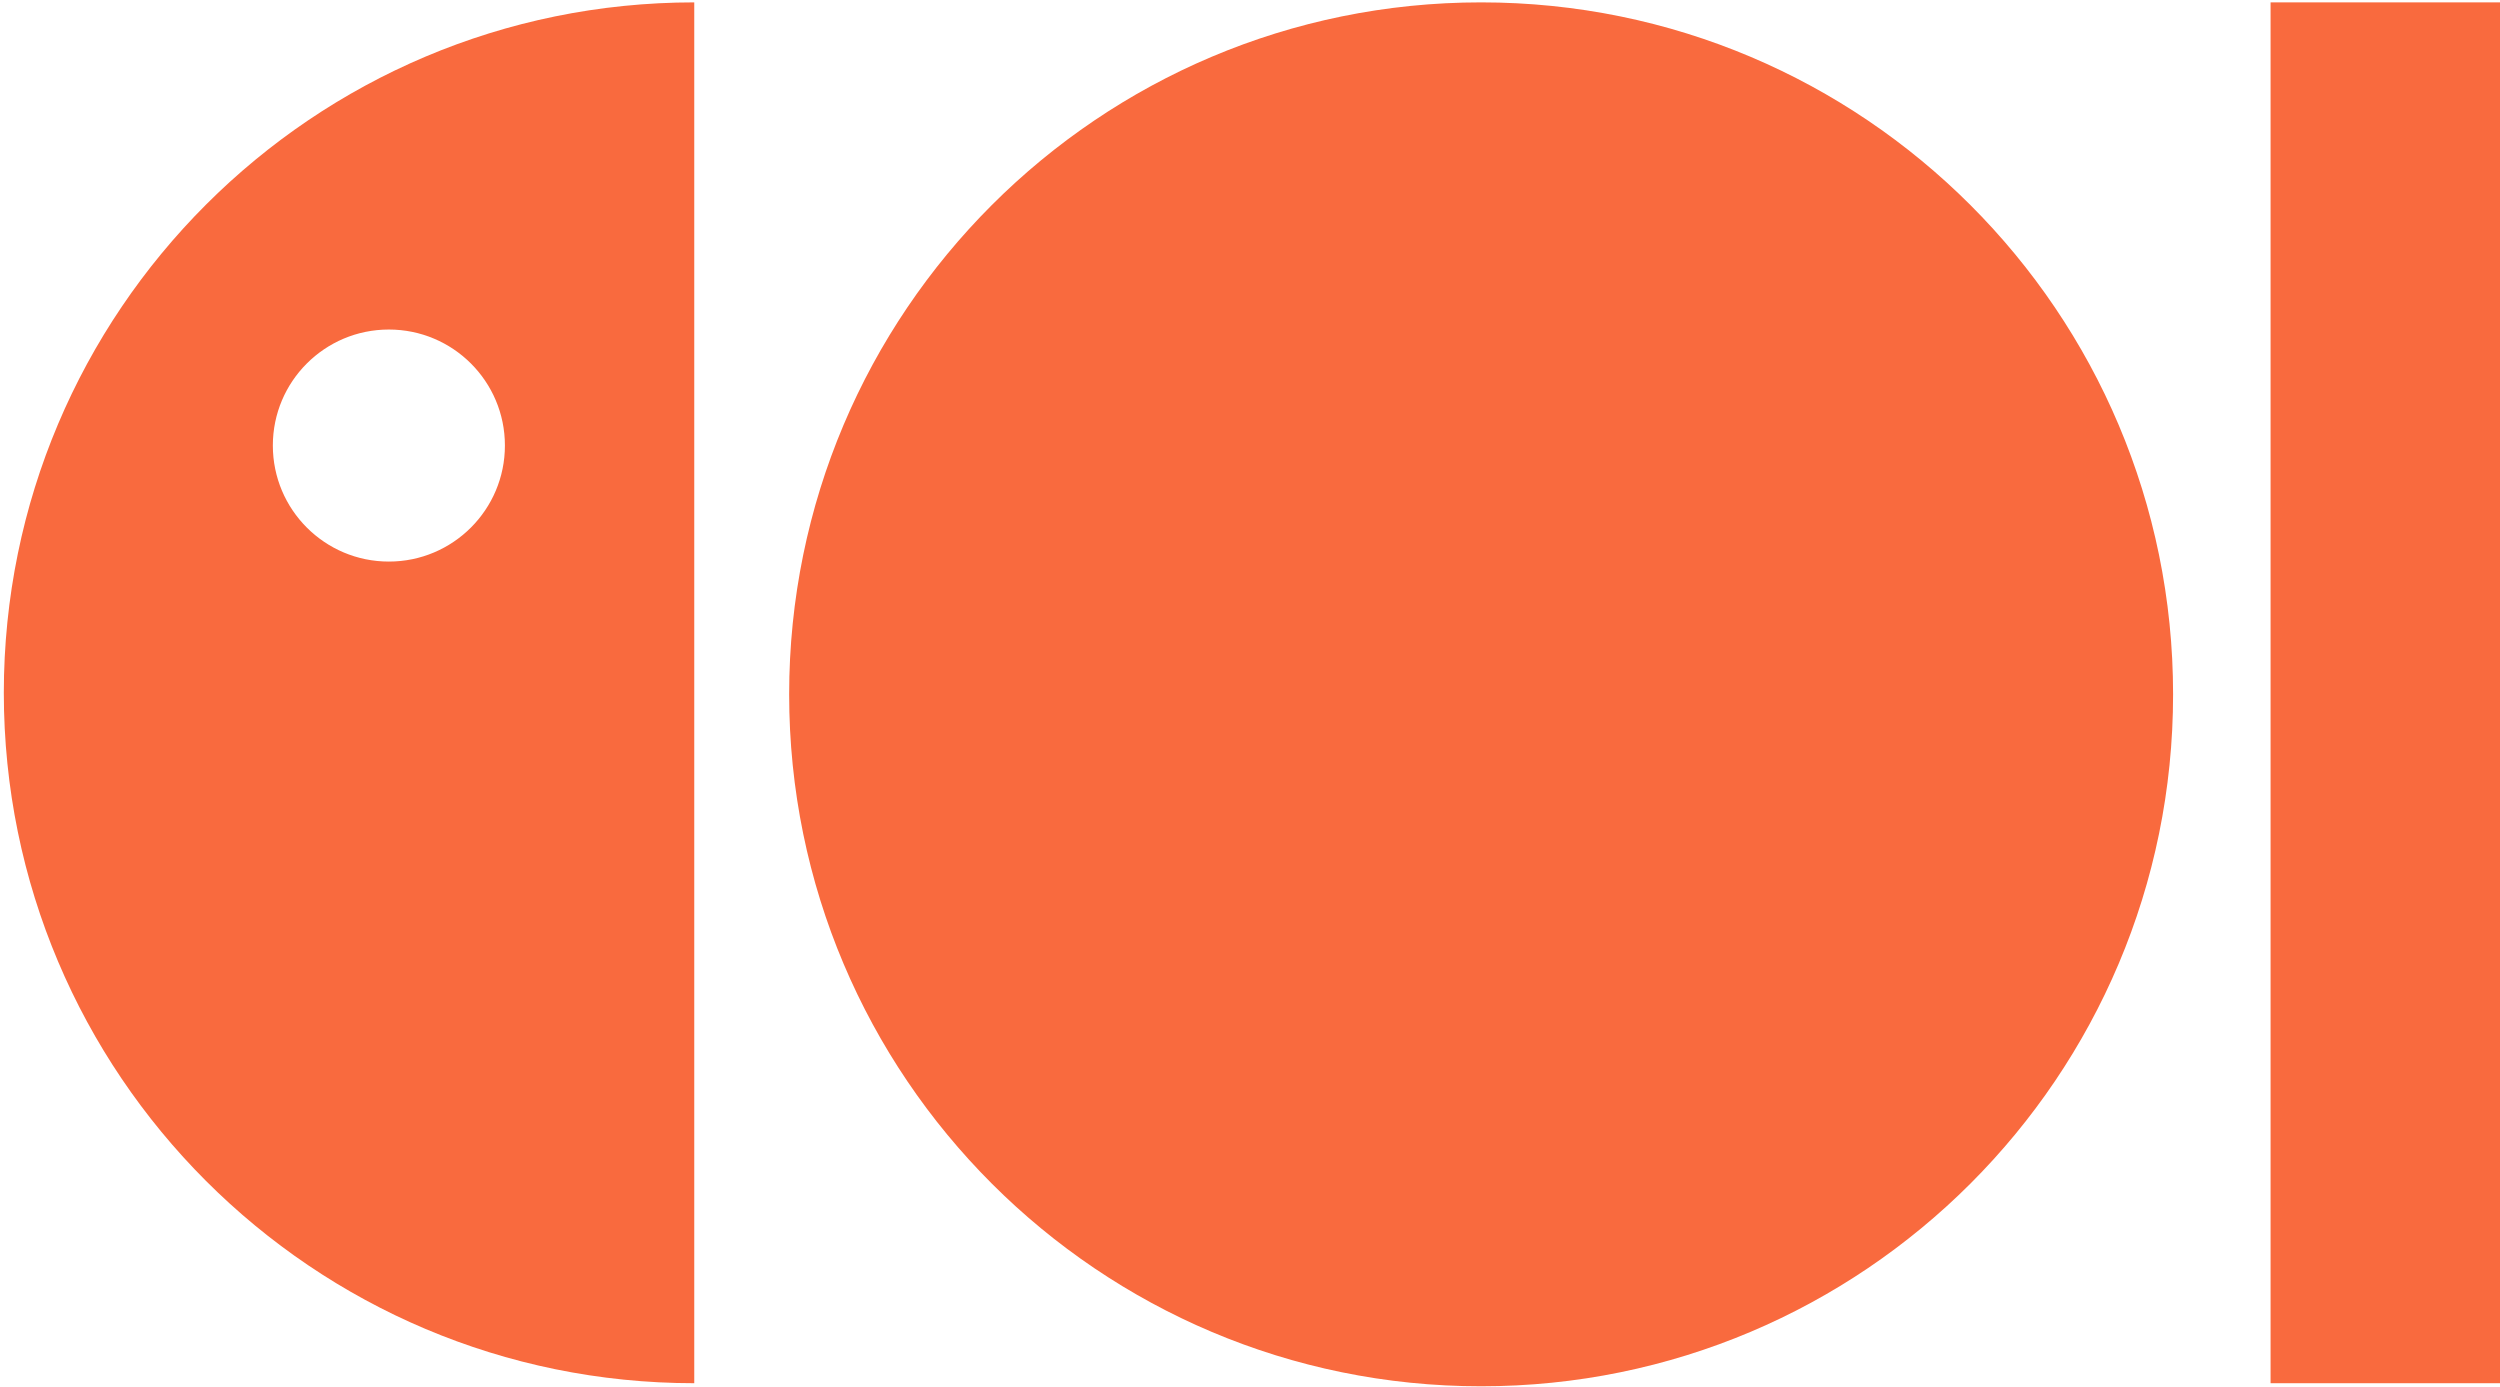 <?xml version="1.0" encoding="UTF-8"?>
<svg width="537px" height="298px" viewBox="0 0 537 298" version="1.1" xmlns="http://www.w3.org/2000/svg" xmlns:xlink="http://www.w3.org/1999/xlink">
    <title>coi_icon</title>
    <g id="Page-1" stroke="none" stroke-width="1" fill="none" fill-rule="evenodd">
        <g id="coi_icon" transform="translate(0.82, 0.51)" fill="#F96A3E" fill-rule="nonzero">
            <path d="M465.959,148.637 C465.959,230.72 399.412,297.266 317.319,297.266 C235.237,297.266 168.691,230.719 168.691,148.637 C168.691,66.546 235.237,2.84217094e-14 317.319,2.84217094e-14 C399.412,2.84217094e-14 465.959,66.546 465.959,148.637 Z" id="Path"></path>
            <rect id="Rectangle" x="486.899" y="1.42108547e-13" width="49.281" height="296.604"></rect>
            <path d="M1.42108547e-14,148.306 C1.42108547e-14,230.203 66.4,296.604 148.306,296.604 L148.306,1.42108547e-13 C66.4,1.42108547e-13 1.42108547e-14,66.393 1.42108547e-14,148.306 Z M82.707,120.115 C68.941,120.115 57.787,108.954 57.787,95.187 C57.787,81.42 68.942,70.273 82.707,70.273 C96.474,70.273 107.635,81.42 107.635,95.187 C107.635,108.954 96.474,120.115 82.707,120.115 Z" id="Shape"></path>
        </g>
    </g>
</svg>